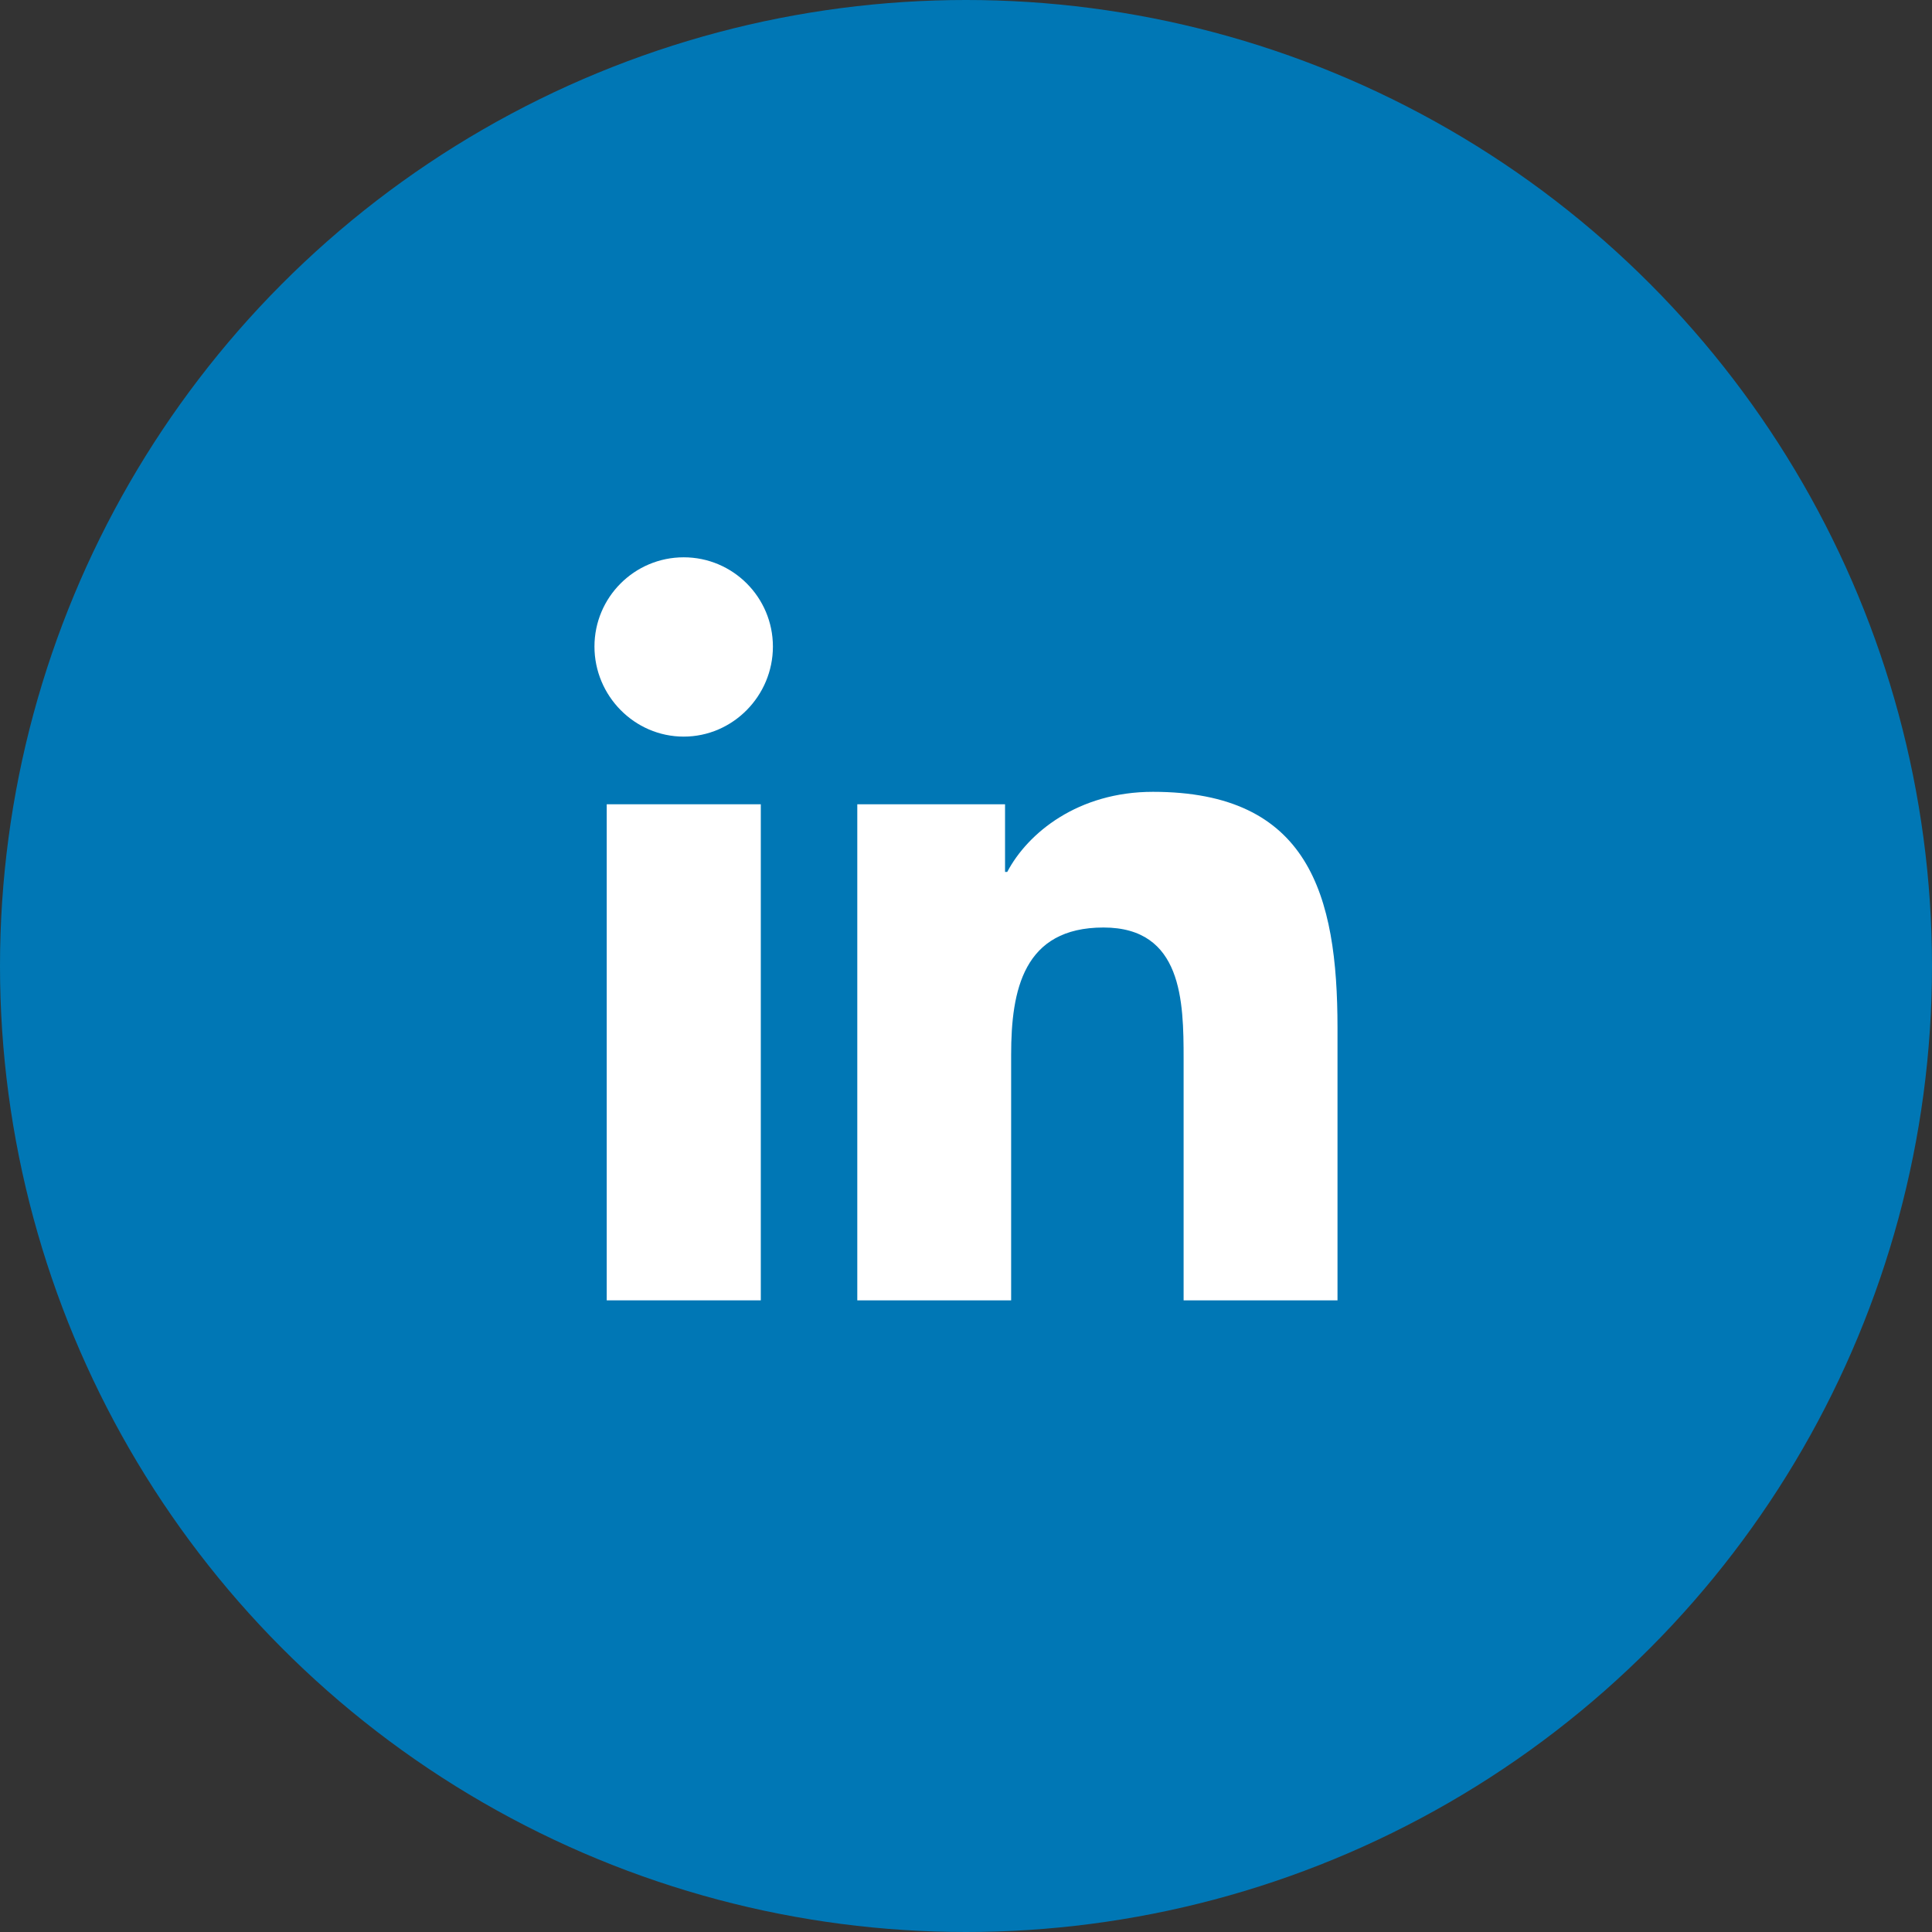 <svg width="52" height="52" viewBox="0 0 52 52" fill="none" xmlns="http://www.w3.org/2000/svg">
<rect x="0" y="0" width="52" height="52" fill="#333333" stroke="none"/>
<circle cx="26" cy="26" r="26" fill="#0077B5"/>
<path d="M35.995 35V34.999H35.999V27.664C35.999 24.076 35.227 21.312 31.032 21.312C29.015 21.312 27.662 22.419 27.11 23.468H27.051V21.647H23.074V34.999H27.215V28.388C27.215 26.647 27.546 24.964 29.701 24.964C31.825 24.964 31.857 26.95 31.857 28.499V35H35.995Z" fill="white"/>
<path d="M16.33 21.647H20.477V34.999H16.33V21.647Z" fill="white"/>
<path d="M18.402 15C17.076 15 16 16.076 16 17.402C16 18.727 17.076 19.826 18.402 19.826C19.727 19.826 20.803 18.727 20.803 17.402C20.802 16.076 19.727 15 18.402 15V15Z" fill="white"/>
</svg>
